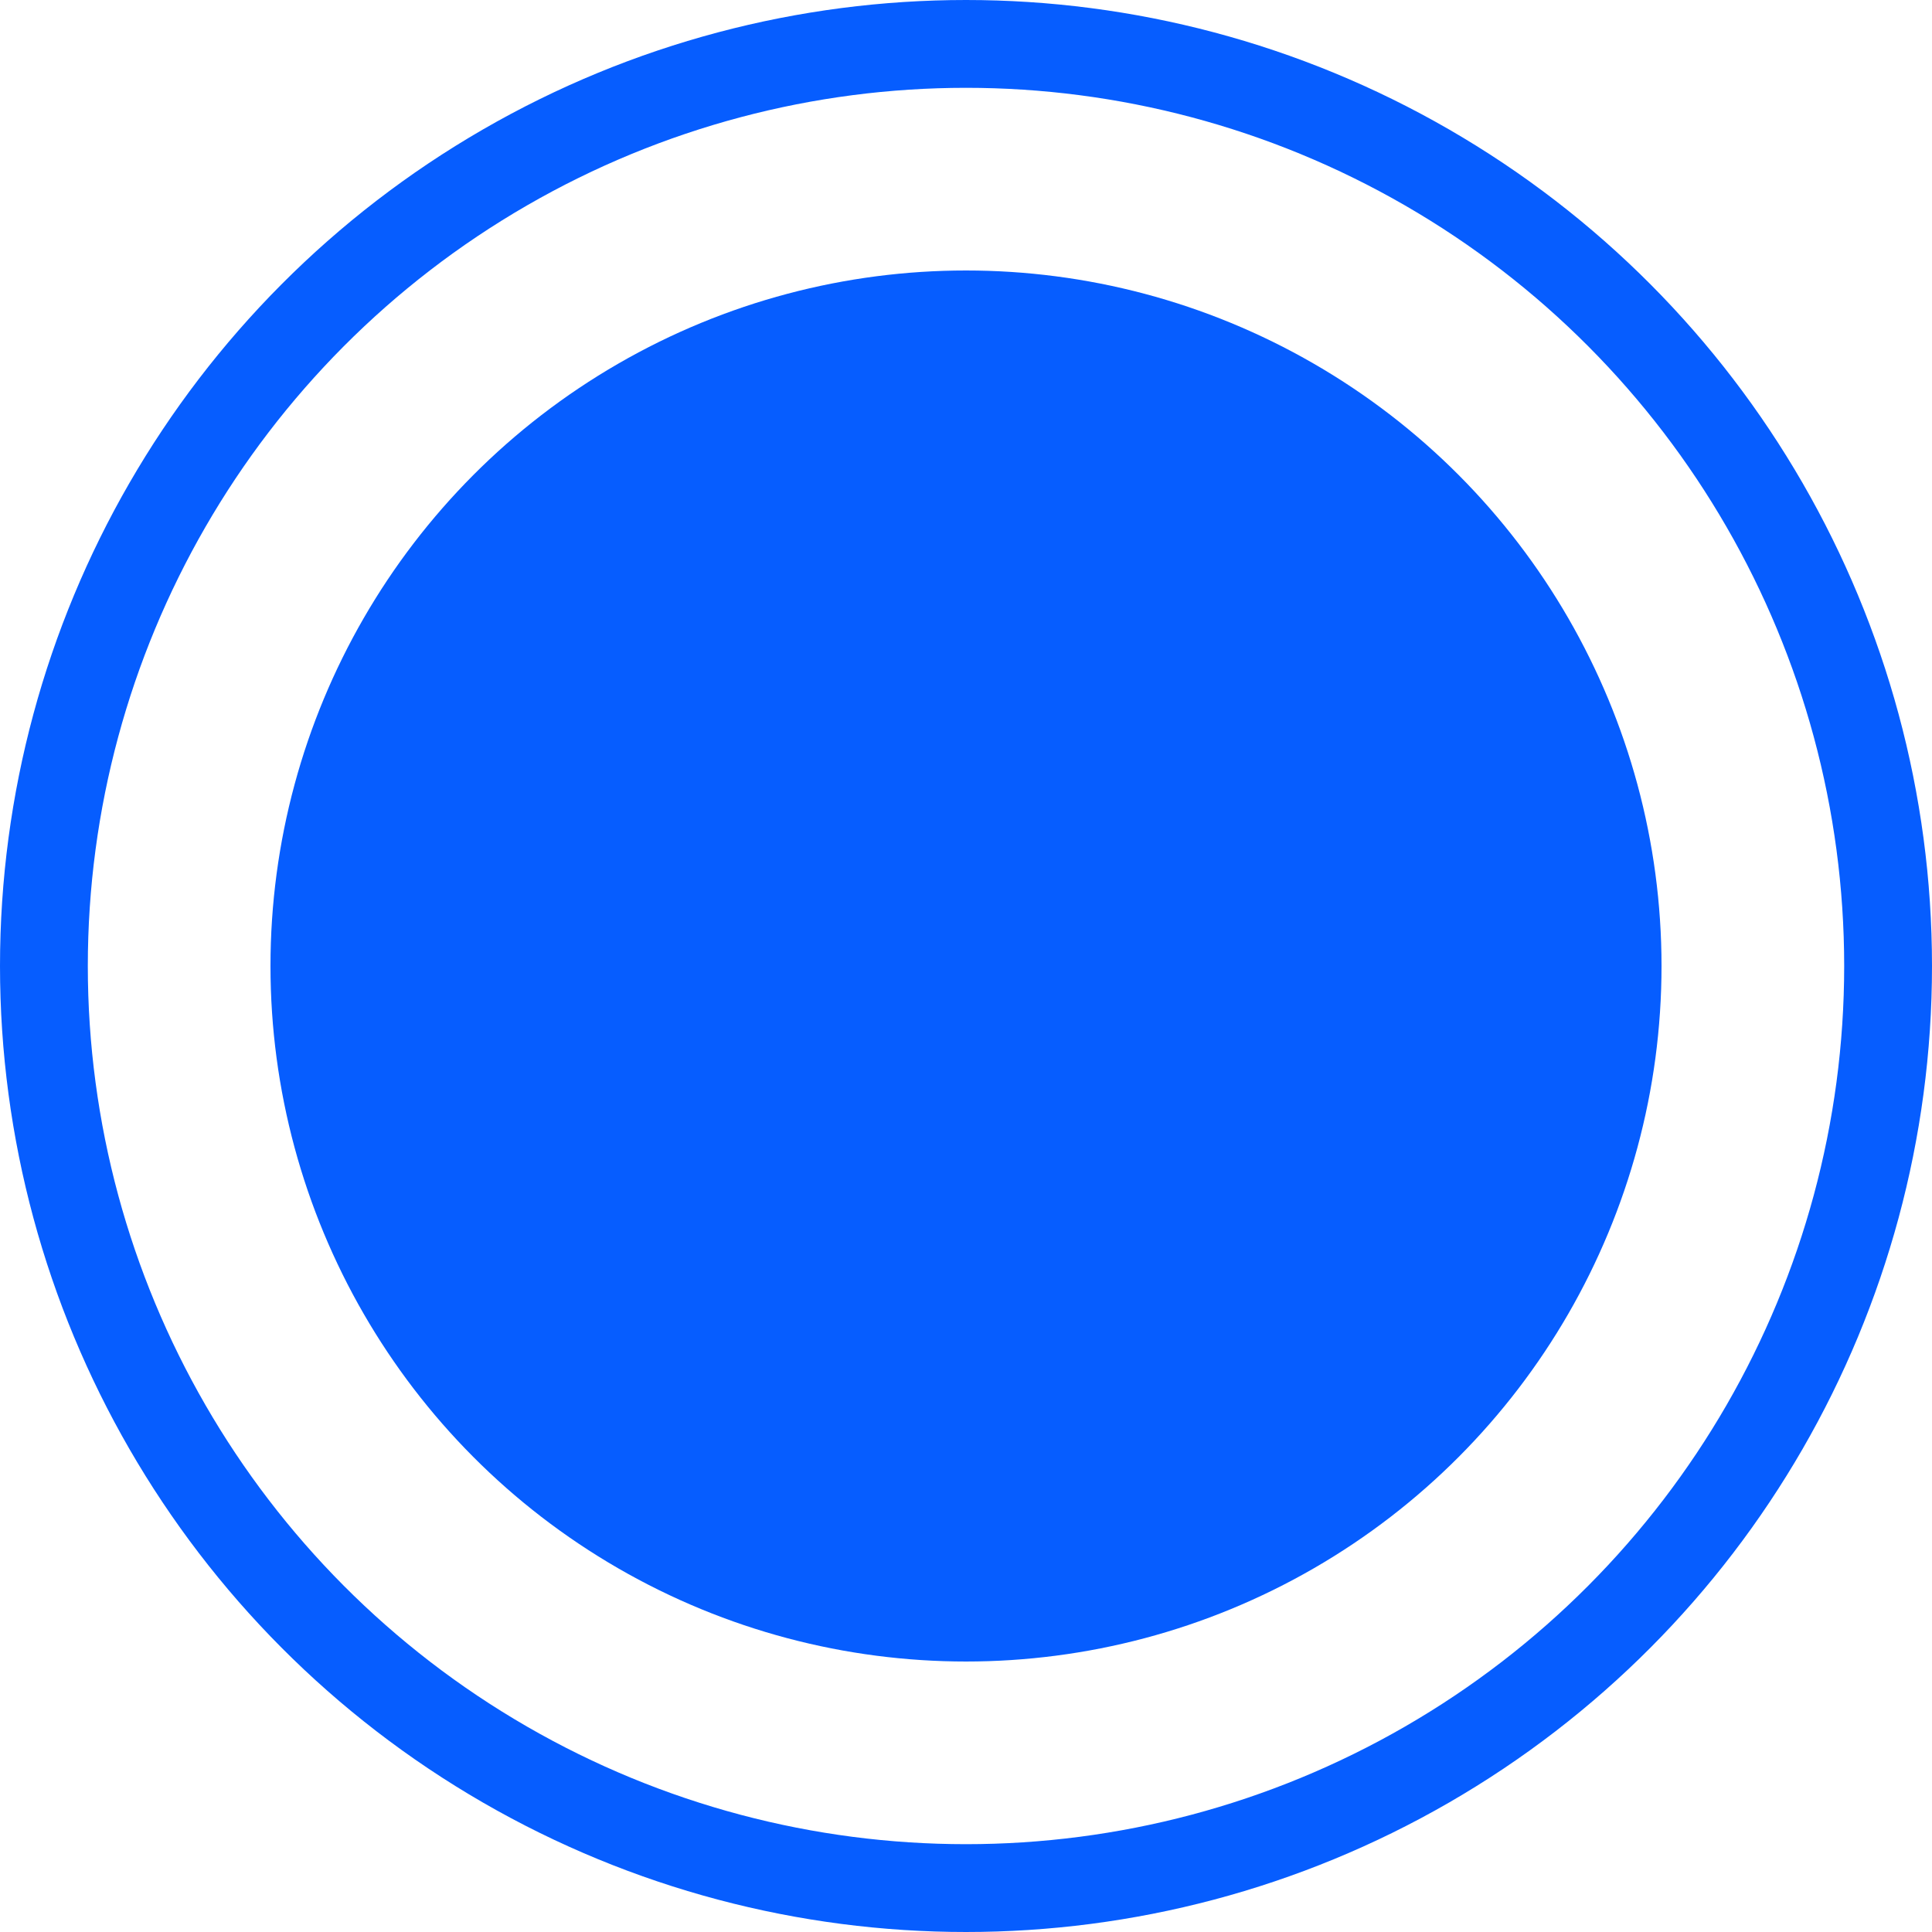 <svg width="44" height="44" viewBox="0 0 44 44" fill="none" xmlns="http://www.w3.org/2000/svg">
<circle cx="22" cy="22" r="15.84" fill="#065DFF"/>
<circle cx="22" cy="22" r="21" stroke="#065DFF" stroke-width="2"/>
</svg>
